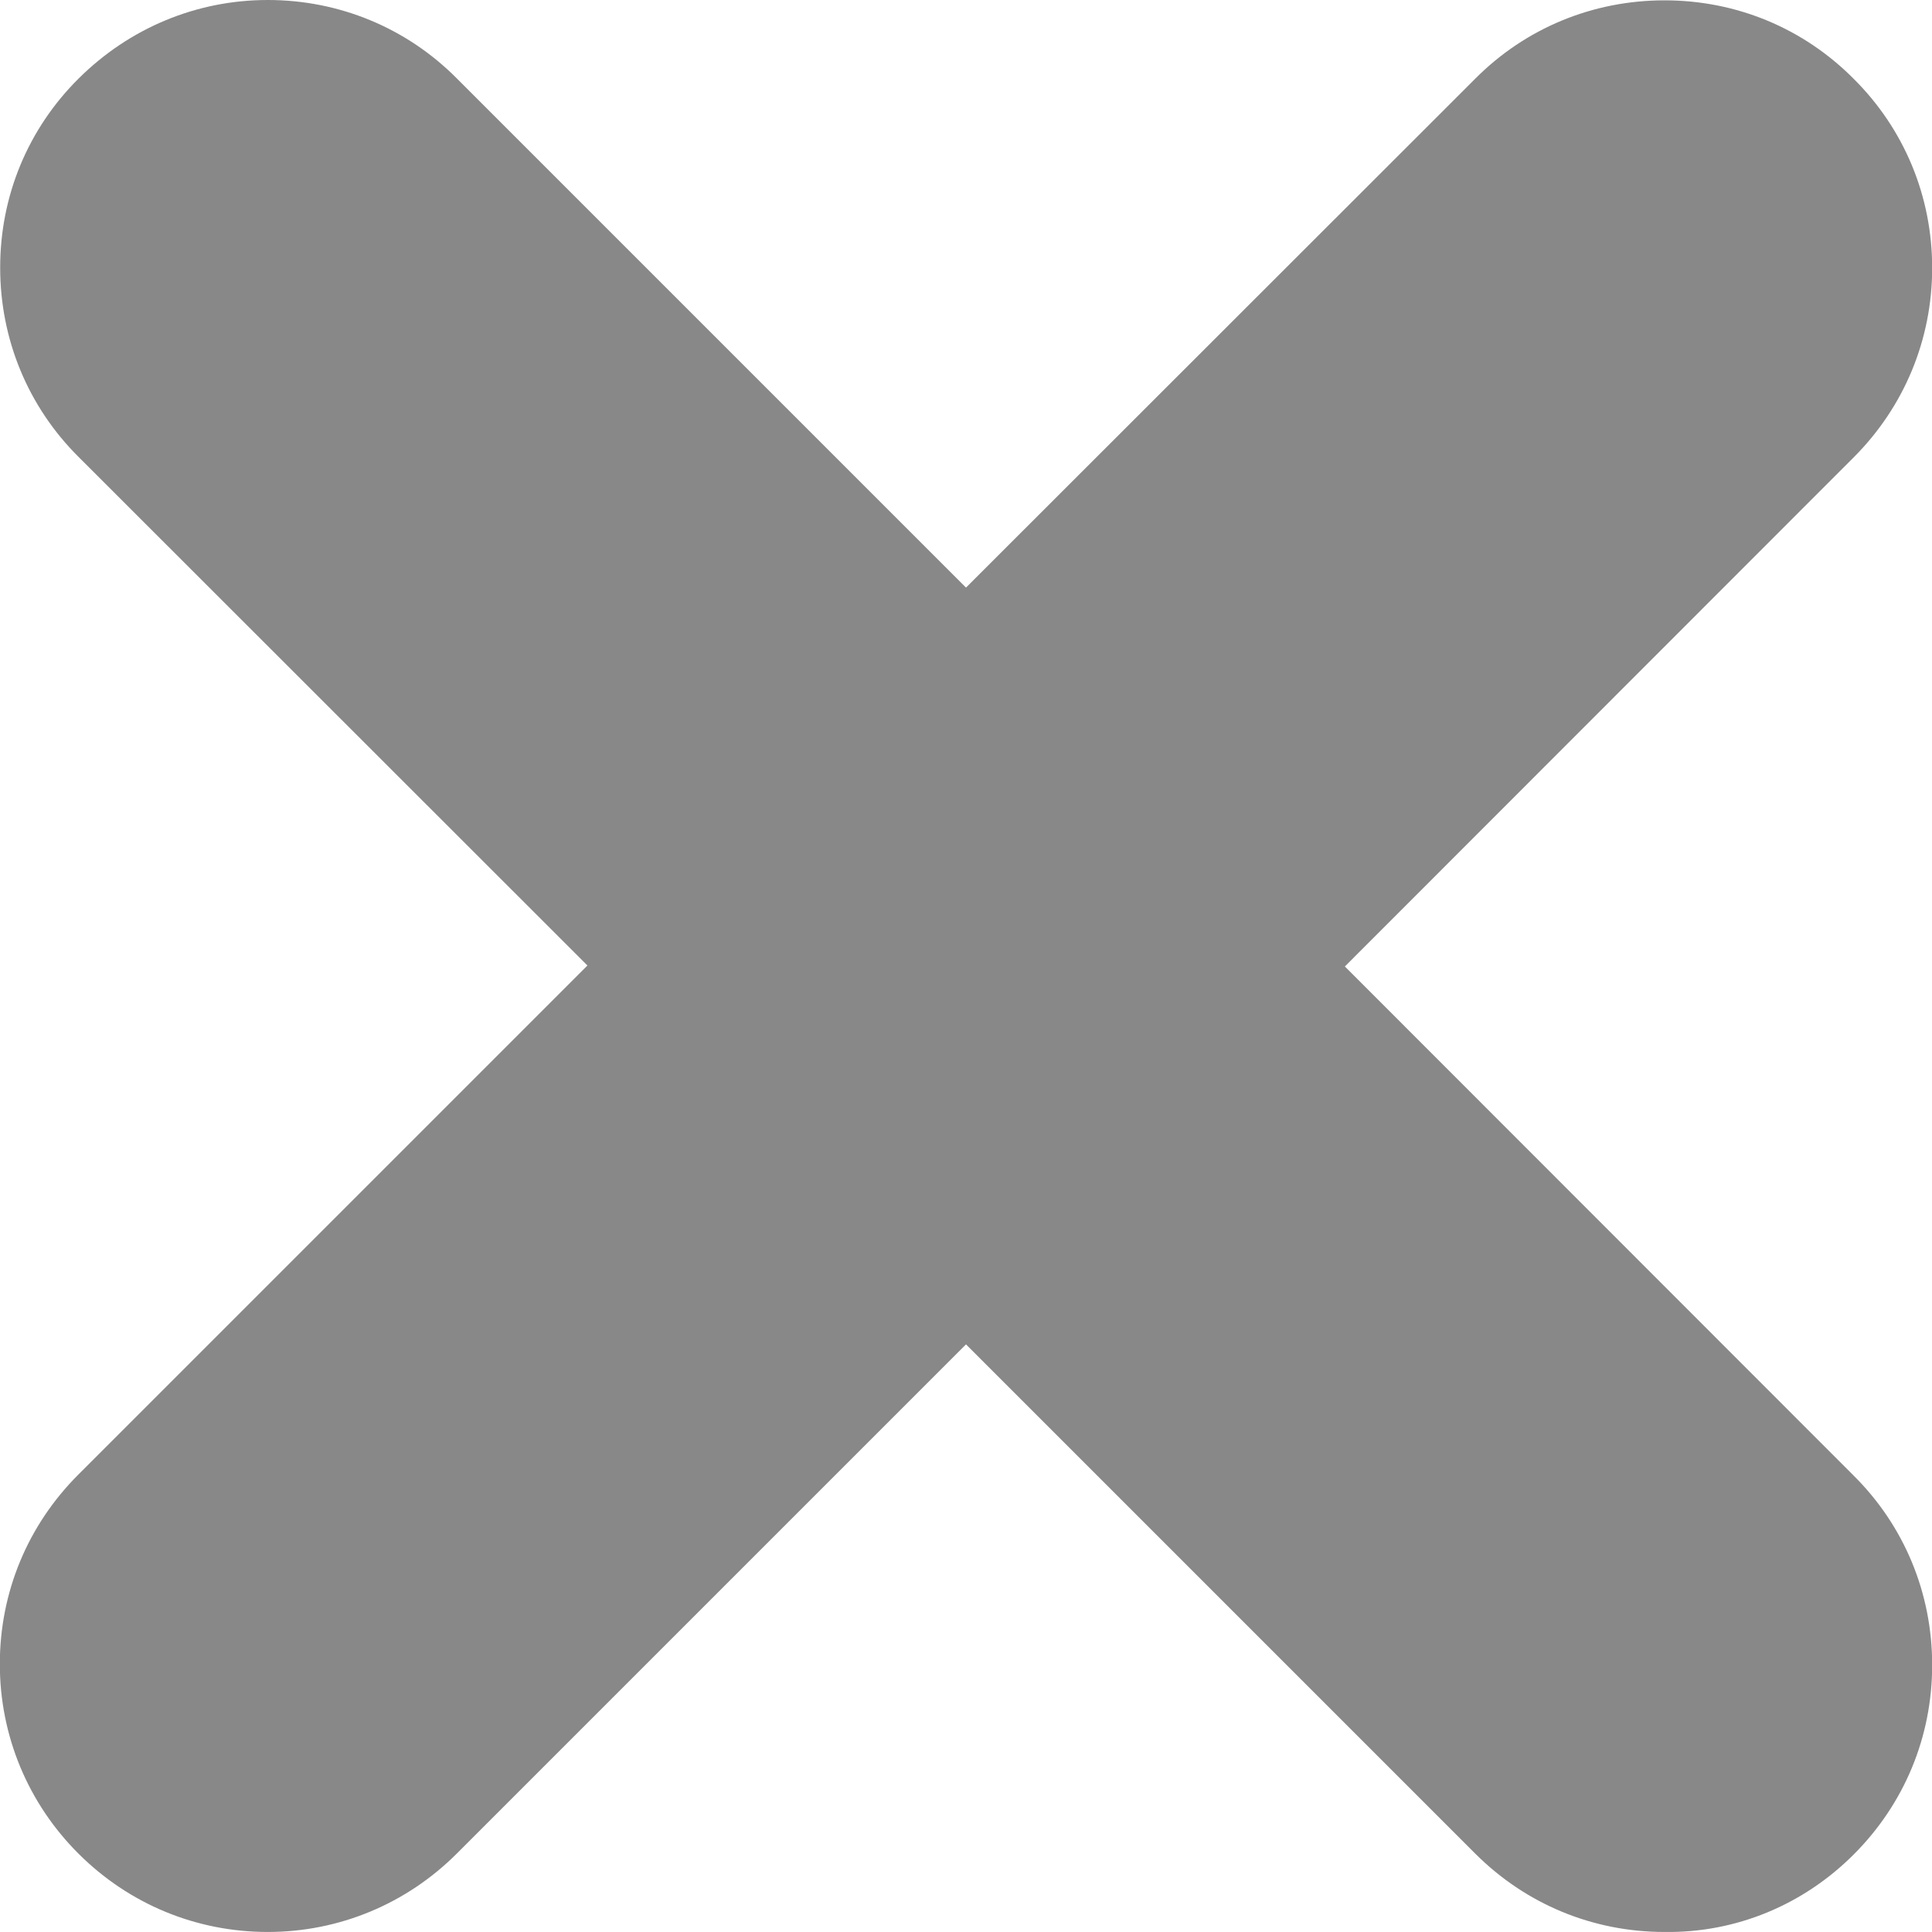 <?xml version="1.0" encoding="UTF-8"?> <svg xmlns="http://www.w3.org/2000/svg" viewBox="0 0 57.00 57.00" data-guides="{&quot;vertical&quot;:[],&quot;horizontal&quot;:[]}"><defs></defs><mask x="-764.922" y="-183.198" width="719.992" height="404.996" data-from-defs="true" maskUnits="userSpaceOnUse" maskContentUnits="userSpaceOnUse" id="tSvg49ded73b1d"></mask><path fill="#888888" stroke="none" fill-opacity="1" stroke-width="1" stroke-opacity="1" class="cls-2" id="tSvg7b884d2d5c" title="Path 2" d="M49.11 56.999C46.994 56.999 45.018 56.181 43.521 54.684C38.514 49.677 33.507 44.67 28.5 39.663C23.493 44.67 18.486 49.677 13.479 54.684C11.992 56.171 10.006 56.999 7.9 56.999C5.794 56.999 3.808 56.181 2.311 54.684C0.824 53.197 -0.005 51.21 -0.005 49.094C-0.005 46.979 0.814 45.002 2.311 43.505C7.318 38.498 12.325 33.491 17.331 28.485C12.328 23.484 7.324 18.484 2.321 13.484C0.824 11.996 0.005 10.01 0.005 7.894C0.005 5.779 0.824 3.802 2.321 2.315C3.818 0.828 5.794 -0 7.9 -0C10.006 -0 11.992 0.818 13.479 2.315C18.486 7.322 23.493 12.329 28.5 17.336C33.507 12.332 38.514 7.329 43.521 2.325C45.008 0.828 46.994 0.01 49.11 0.01C51.226 0.01 53.202 0.828 54.689 2.325C56.186 3.812 57.005 5.798 57.005 7.904C57.005 10.01 56.186 11.996 54.689 13.494C49.685 18.5 44.682 23.508 39.678 28.514C44.682 33.521 49.685 38.528 54.689 43.535C56.186 45.022 57.005 47.008 57.005 49.124C57.005 51.24 56.186 53.217 54.689 54.714C53.202 56.201 51.216 57.029 49.11 56.999Z"></path></svg> 